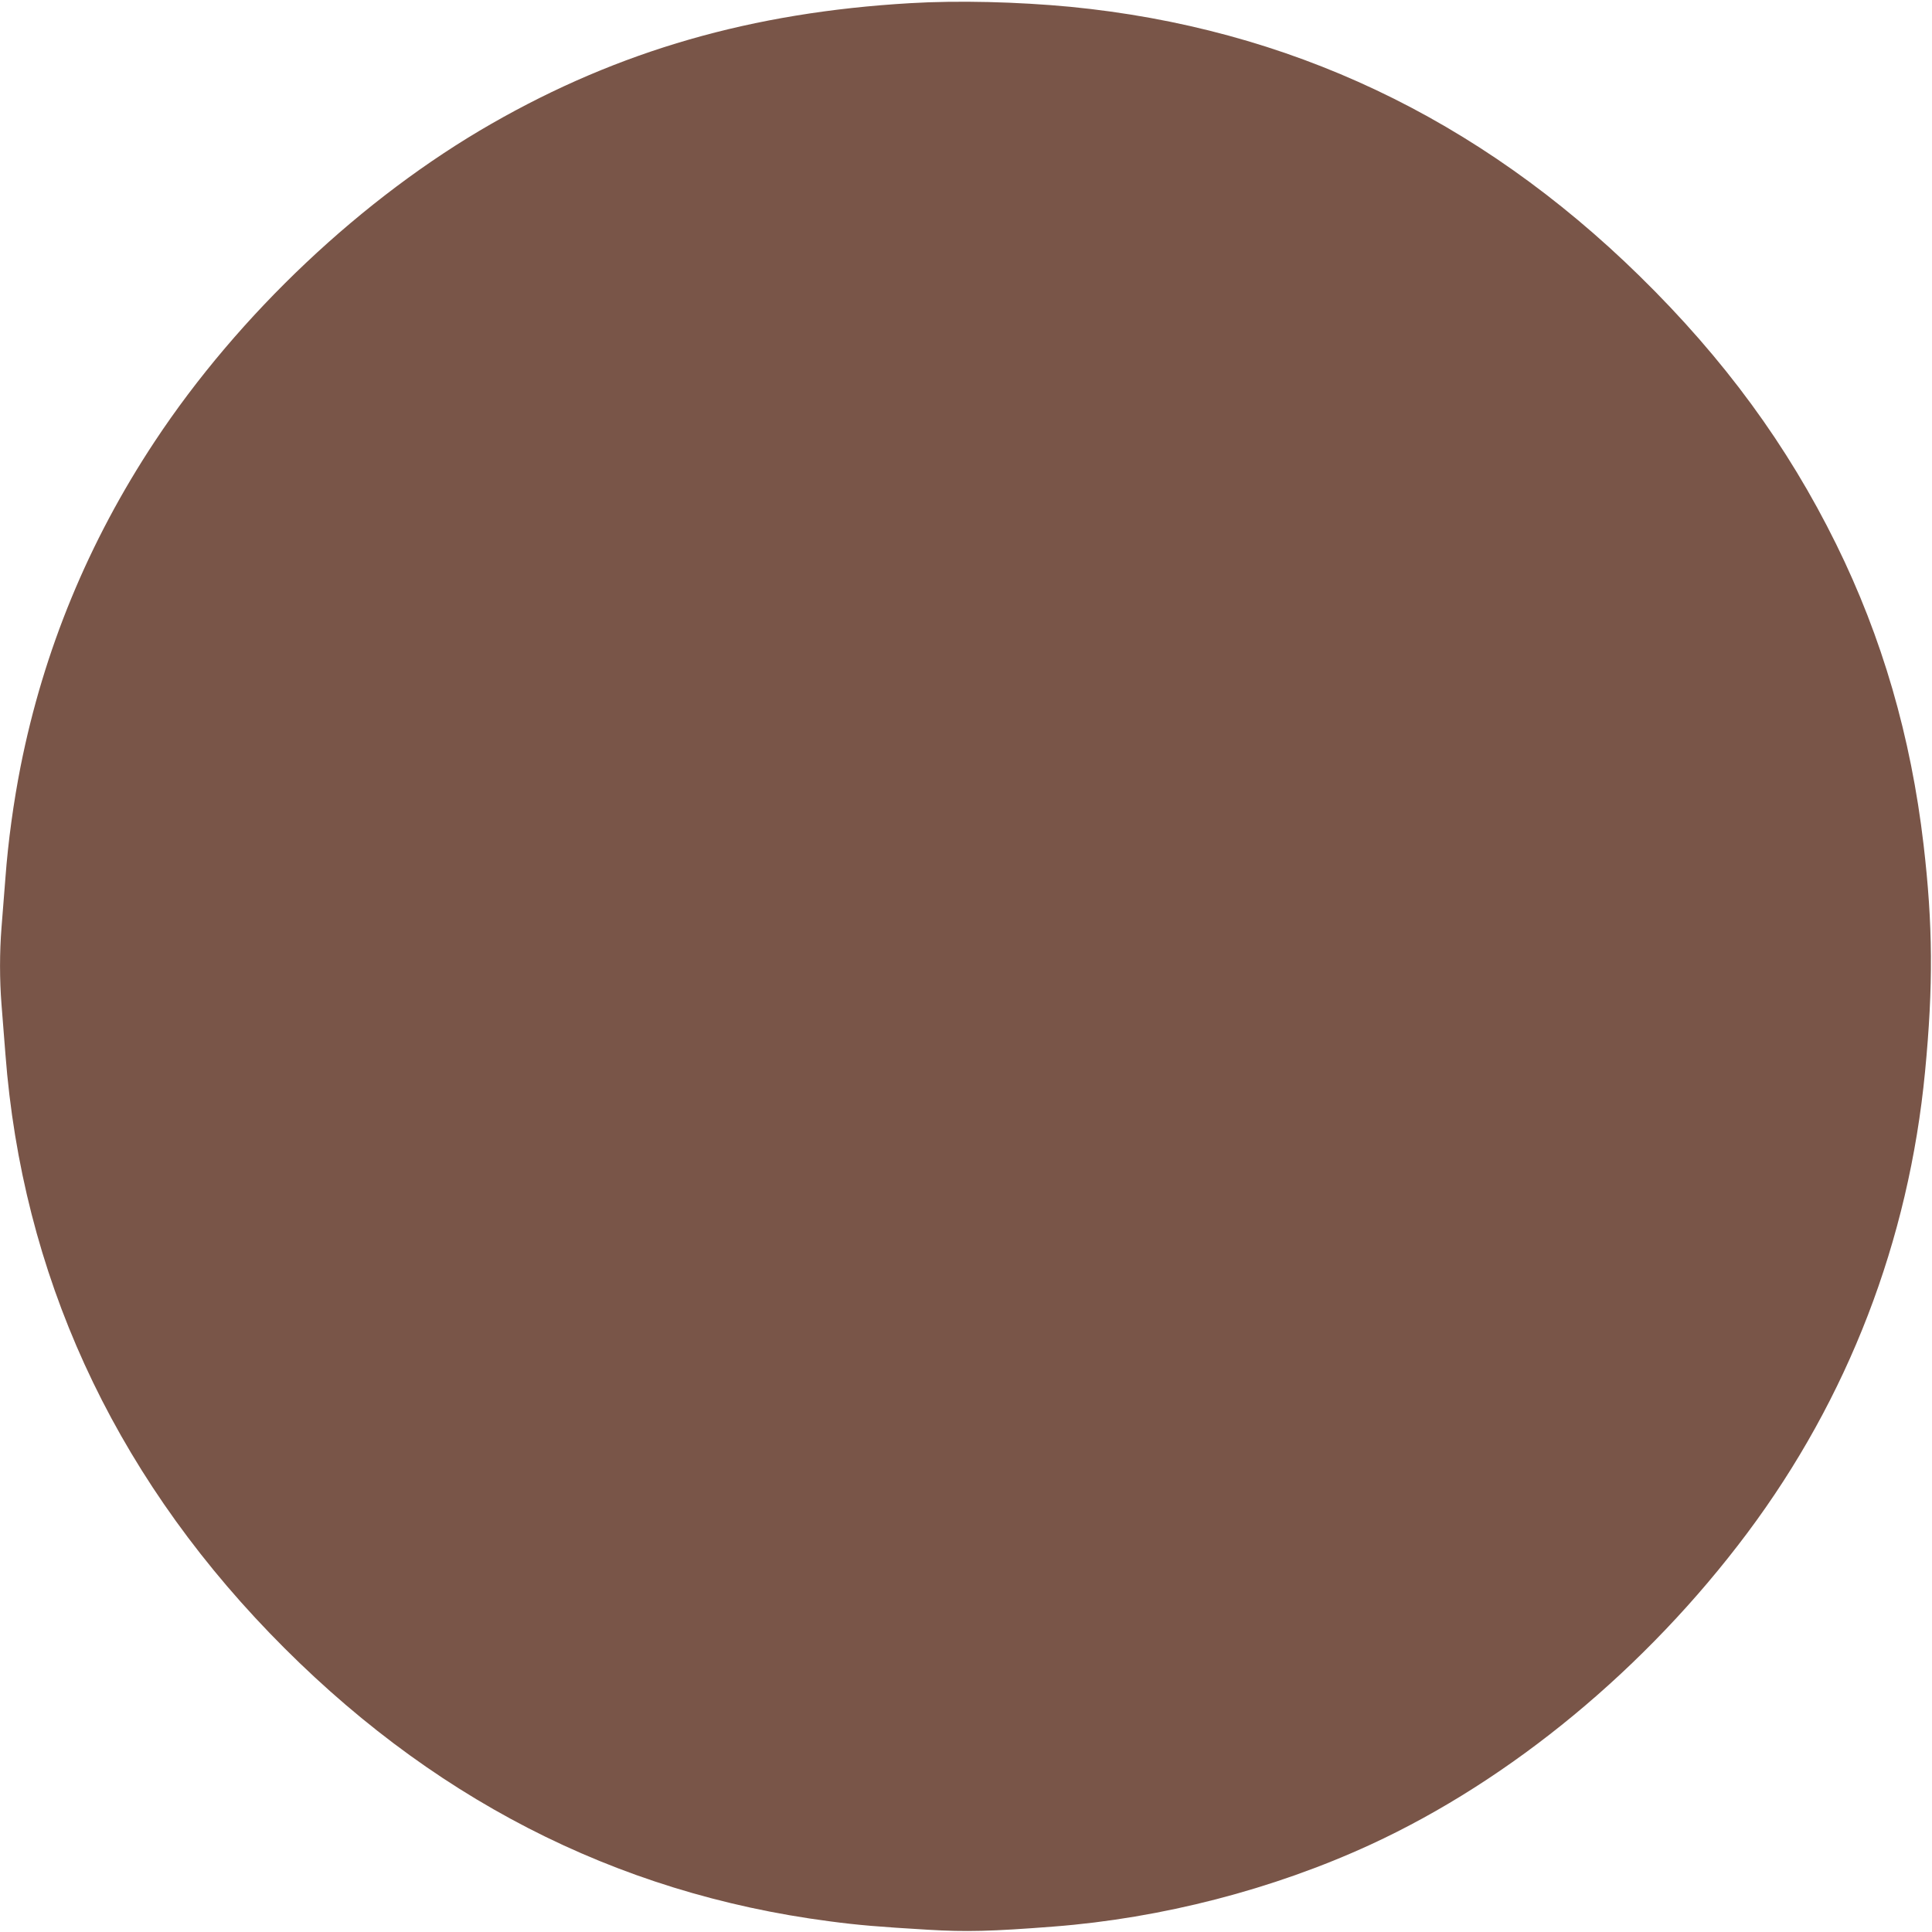 <?xml version="1.0" standalone="no"?>
<!DOCTYPE svg PUBLIC "-//W3C//DTD SVG 20010904//EN"
 "http://www.w3.org/TR/2001/REC-SVG-20010904/DTD/svg10.dtd">
<svg version="1.0" xmlns="http://www.w3.org/2000/svg"
 width="1280pt" height="1280pt" viewBox="0 0 1280 1280"
 preserveAspectRatio="xMidYMid meet">
<g transform="translate(0,1280) scale(0.1,-0.1)"
fill="#795548" stroke="none">
<path d="M6030 12779 c-1047 -61 -1928 -314 -2774 -799 -854 -489 -1674 -1262
-2231 -2105 -439 -664 -736 -1383 -889 -2155 -46 -234 -82 -492 -100 -735 -9
-110 -20 -258 -26 -330 -13 -165 -13 -345 0 -510 6 -71 17 -220 26 -330 111
-1451 704 -2749 1750 -3834 1047 -1086 2285 -1724 3709 -1910 187 -25 330 -37
653 -56 251 -15 420 -11 832 21 716 55 1455 246 2100 543 933 430 1827 1170
2496 2064 668 893 1070 1936 1178 3057 55 569 52 974 -10 1505 -84 716 -274
1371 -579 1990 -323 655 -743 1228 -1301 1775 -1071 1050 -2329 1644 -3774
1785 -350 33 -743 43 -1060 24z"/>
</g>
</svg>
